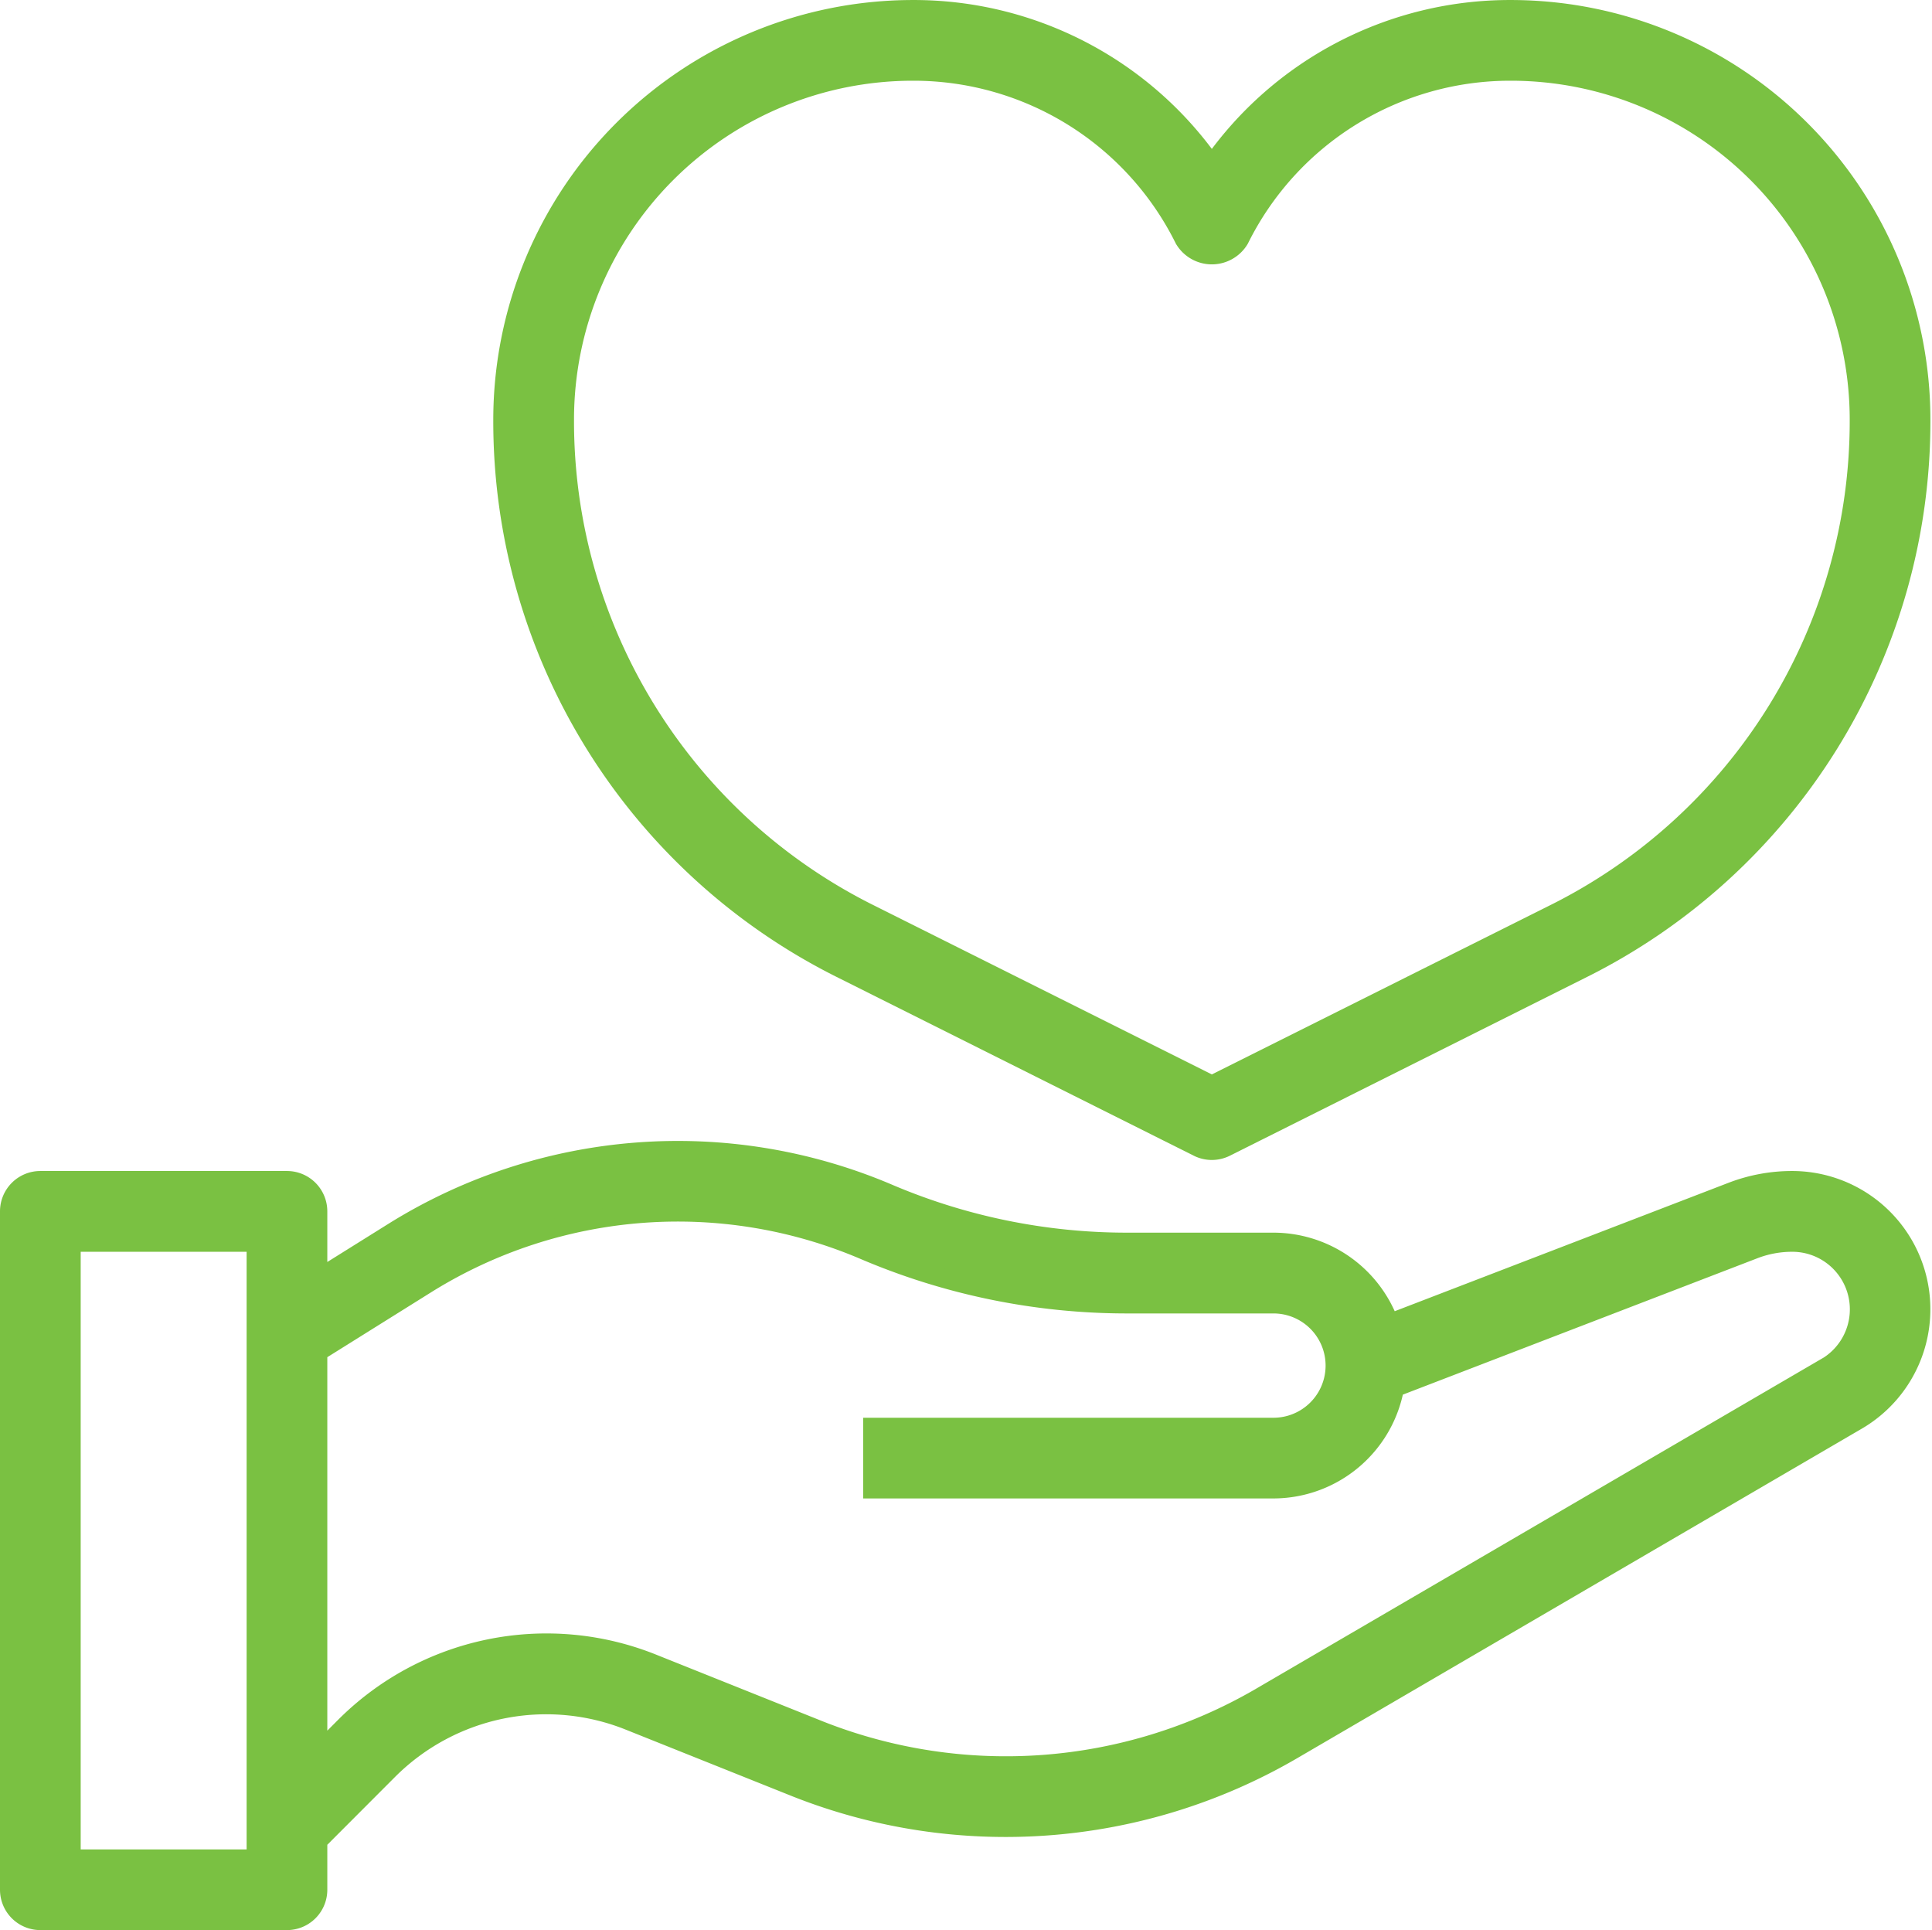 <svg xmlns="http://www.w3.org/2000/svg" width="101.472" height="101.355" viewBox="0 0 101.472 101.355">
  <g id="_0bc12a57c40ae7b264be9e1c9a34ed57" data-name="0bc12a57c40ae7b264be9e1c9a34ed57" transform="translate(-0.5 -0.519)">
    <path id="Path_263" data-name="Path 263" d="M94.625,39.6a8.8,8.8,0,0,0-3.161.586l-17.99,6.92a6.489,6.489,0,0,0-6.09-4.268H59.74a31.97,31.97,0,0,1-12.658-2.591,28.218,28.218,0,0,0-25.817,1.988l-4.074,2.545V41.222A1.619,1.619,0,0,0,15.572,39.6H2.619A1.619,1.619,0,0,0,1,41.222V76.843a1.619,1.619,0,0,0,1.619,1.619H15.572a1.619,1.619,0,0,0,1.619-1.619V74.275L20.9,70.561A11.724,11.724,0,0,1,33.548,67.97l8.8,3.52a29.922,29.922,0,0,0,25.906-1.914L98.031,52.2a6.76,6.76,0,0,0-3.407-12.6ZM13.953,75.224H4.238V42.842h9.715ZM96.4,49.407,66.627,66.775a26.62,26.62,0,0,1-23.073,1.7l-8.8-3.522a14.967,14.967,0,0,0-16.135,3.313L17.191,69.7V48.6l5.79-3.619a24.954,24.954,0,0,1,22.83-1.758A35.179,35.179,0,0,0,59.74,46.08h7.644a3.238,3.238,0,0,1,0,6.477H46.336v3.238H67.384a6.477,6.477,0,0,0,6.36-5.319l18.882-7.263a5.554,5.554,0,0,1,2-.371,3.522,3.522,0,0,1,1.781,6.566Z" transform="translate(0 22.912)" fill="#7ac142" stroke="#7ac142" stroke-width="1"/>
    <path id="Path_264" data-name="Path 264" d="M26.849,51.4l18.667,9.342a1.619,1.619,0,0,0,1.447,0L65.631,51.4A32.114,32.114,0,0,0,83.48,22.522,21.546,21.546,0,0,0,61.959,1,19.072,19.072,0,0,0,46.24,9.172,19.072,19.072,0,0,0,30.522,1,21.546,21.546,0,0,0,9,22.522,32.114,32.114,0,0,0,26.849,51.4ZM30.522,4.238a15.867,15.867,0,0,1,14.269,8.819,1.687,1.687,0,0,0,2.9,0A15.867,15.867,0,0,1,61.959,4.238,18.3,18.3,0,0,1,80.242,22.522a28.9,28.9,0,0,1-16.06,25.985L46.24,57.479,28.3,48.507a28.9,28.9,0,0,1-16.06-25.985A18.3,18.3,0,0,1,30.522,4.238Z" transform="translate(17.908 0.02)" fill="#7ac142" stroke="#7ac142" stroke-width="1"/>
  </g>
</svg>
